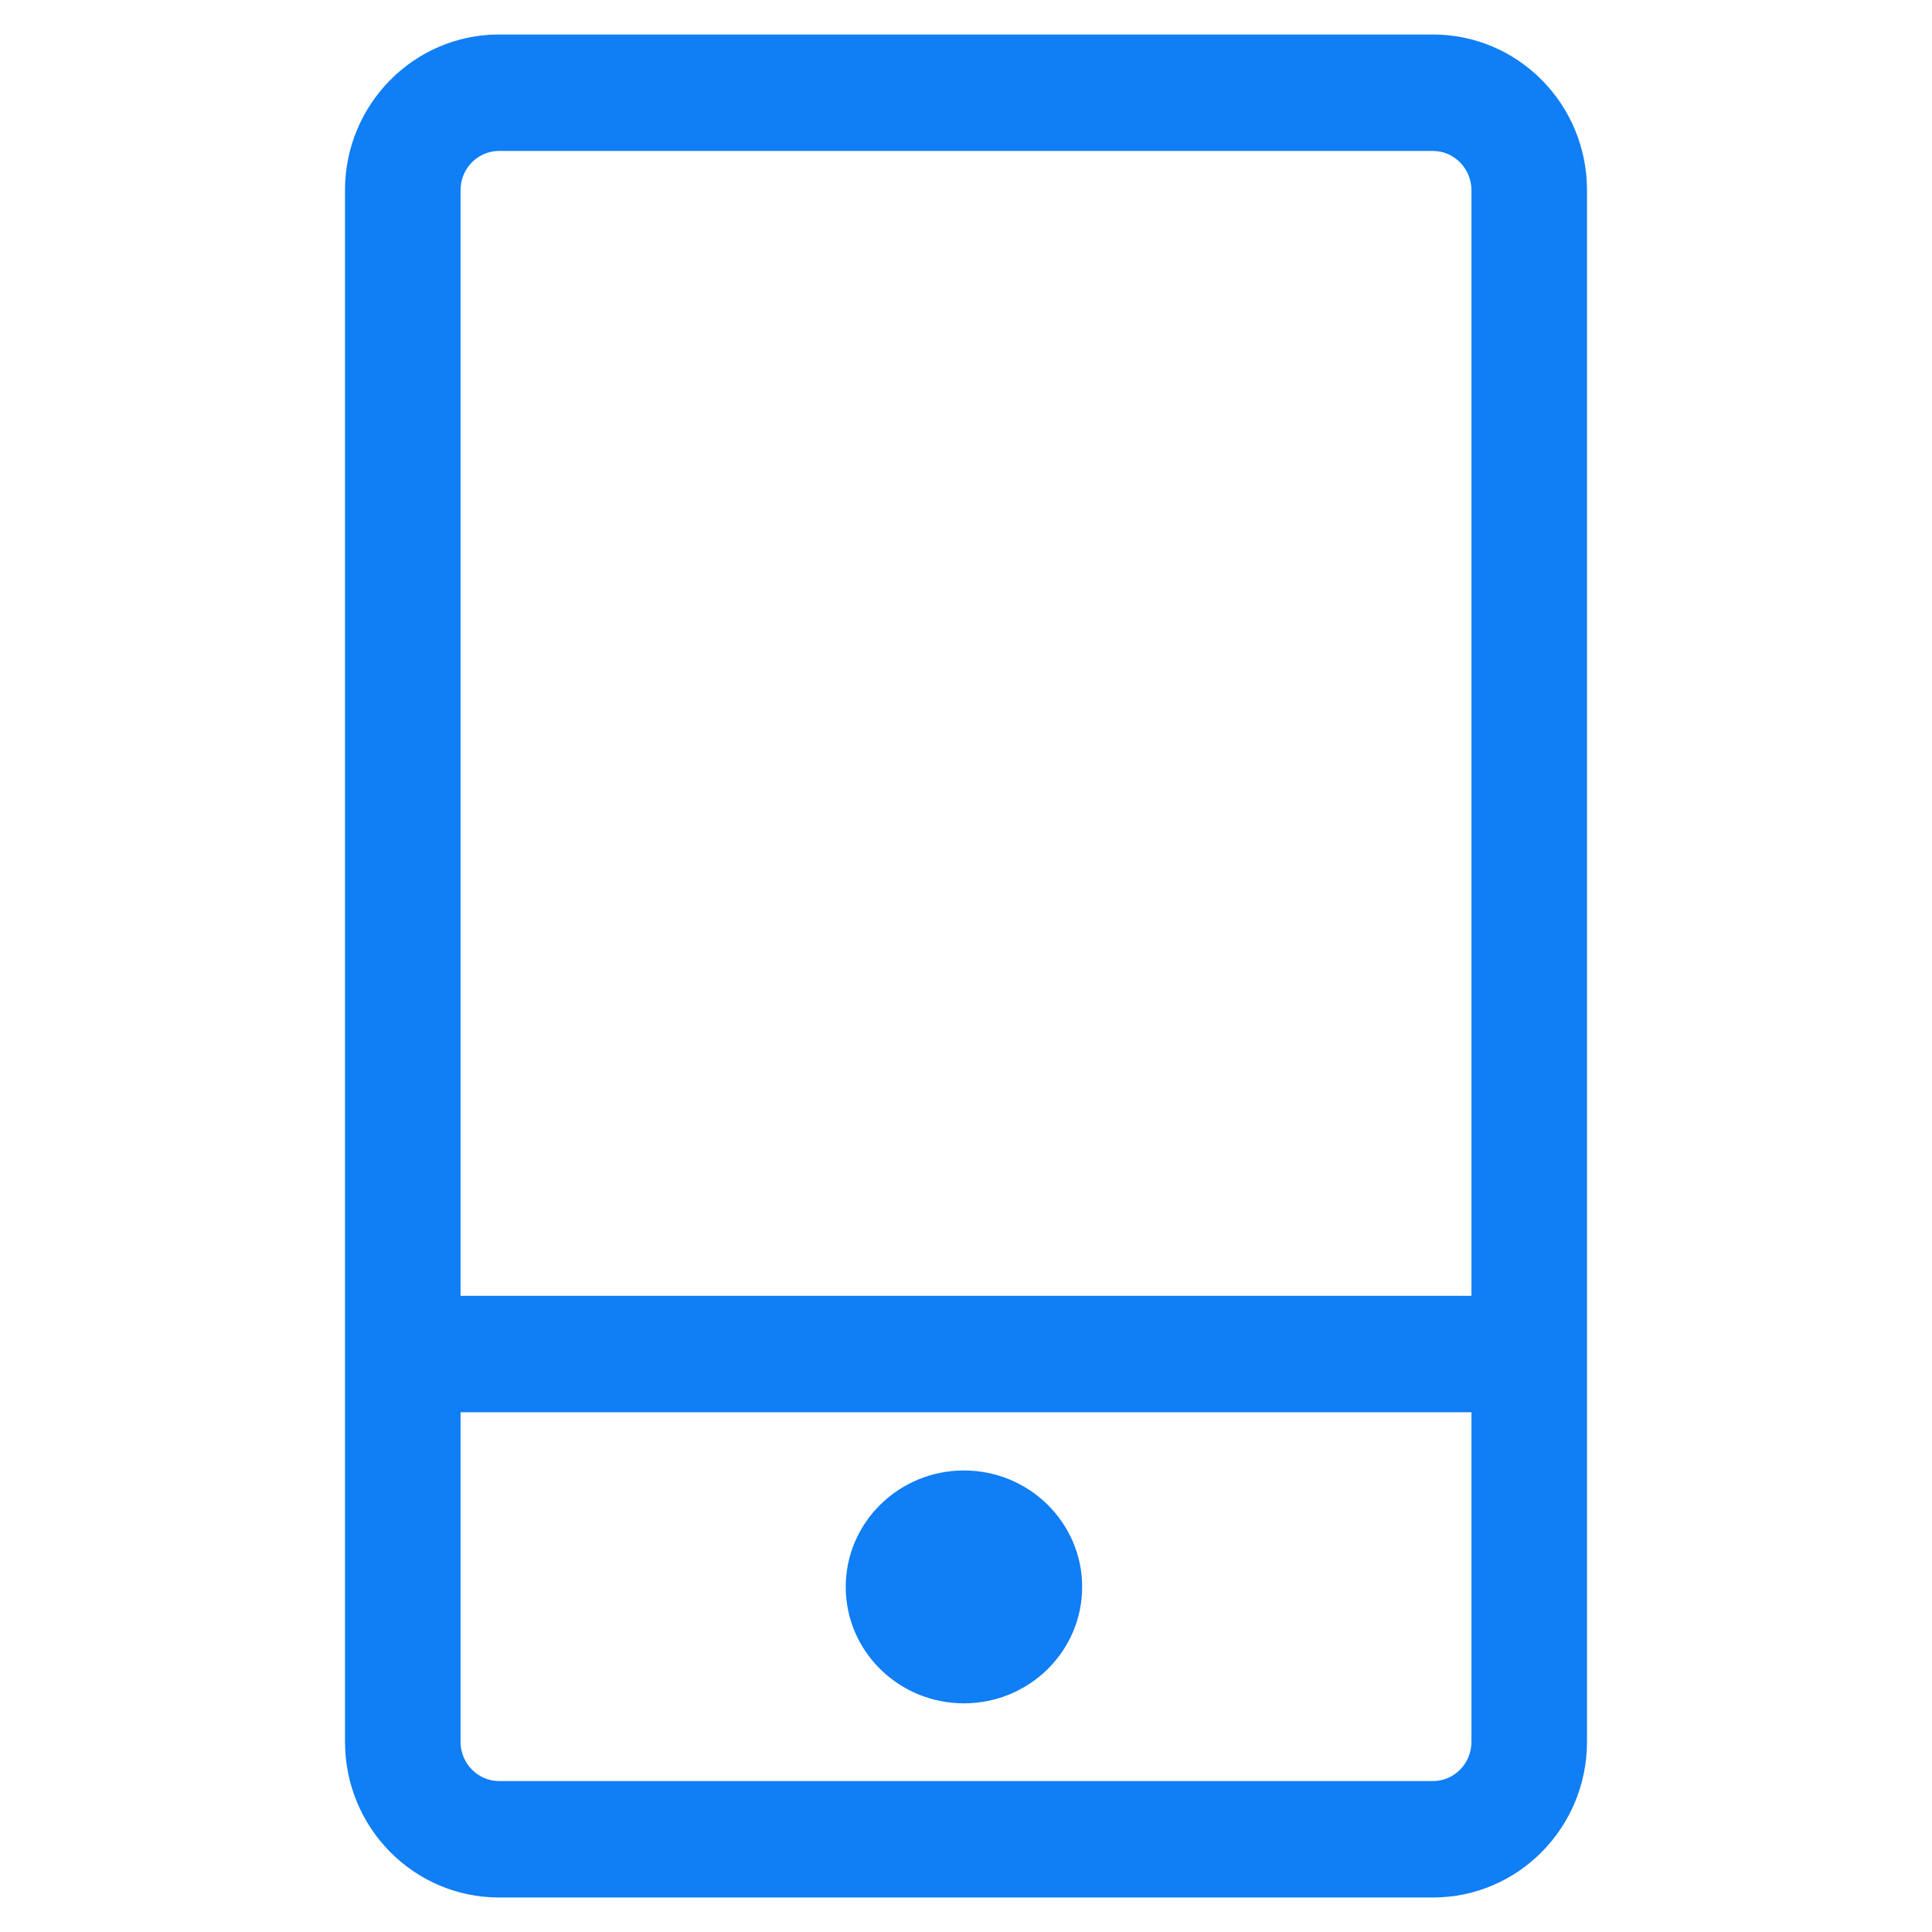 <?xml version="1.0" encoding="UTF-8"?>
<svg width="56px" height="56px" viewBox="0 0 56 56" version="1.1" xmlns="http://www.w3.org/2000/svg" xmlns:xlink="http://www.w3.org/1999/xlink">
    <title>编组 16备份</title>
    <g id="官网" stroke="none" stroke-width="1" fill="none" fill-rule="evenodd">
        <g id="产品-代收" transform="translate(-1135, -4949)">
            <g id="编组-16备份" transform="translate(1135, 4949)">
                <rect id="矩形备份-12" x="0" y="0" width="56" height="56"></rect>
                <g id="编组" transform="translate(10, 1)" fill="#107EF5" fill-rule="nonzero">
                    <path d="M17.94,48.372 C16.045,48.372 14.514,46.859 14.514,44.997 C14.514,43.135 16.05,41.622 17.94,41.622 C19.83,41.622 21.367,43.135 21.367,44.997 C21.367,46.859 19.836,48.372 17.94,48.372 L17.94,48.372 Z M0,4.514 C0,2.025 1.997,0 4.467,0 L31.533,0 C34.003,0 36,2.019 36,4.514 L36,49.486 C36,51.975 34.003,54 31.533,54 L4.467,54 C1.997,54 0,51.981 0,49.486 L0,4.514 Z M32.651,39.935 L3.349,39.935 L3.349,49.486 C3.349,50.113 3.851,50.625 4.467,50.625 L31.533,50.625 C32.149,50.625 32.651,50.119 32.651,49.486 L32.651,39.935 L32.651,39.935 Z M32.651,36.56 L32.651,4.514 C32.651,3.887 32.149,3.375 31.533,3.375 L4.467,3.375 C3.851,3.375 3.349,3.881 3.349,4.514 L3.349,36.56 L32.651,36.56 Z" id="形状"></path>
                </g>
            </g>
        </g>
    </g>
</svg>